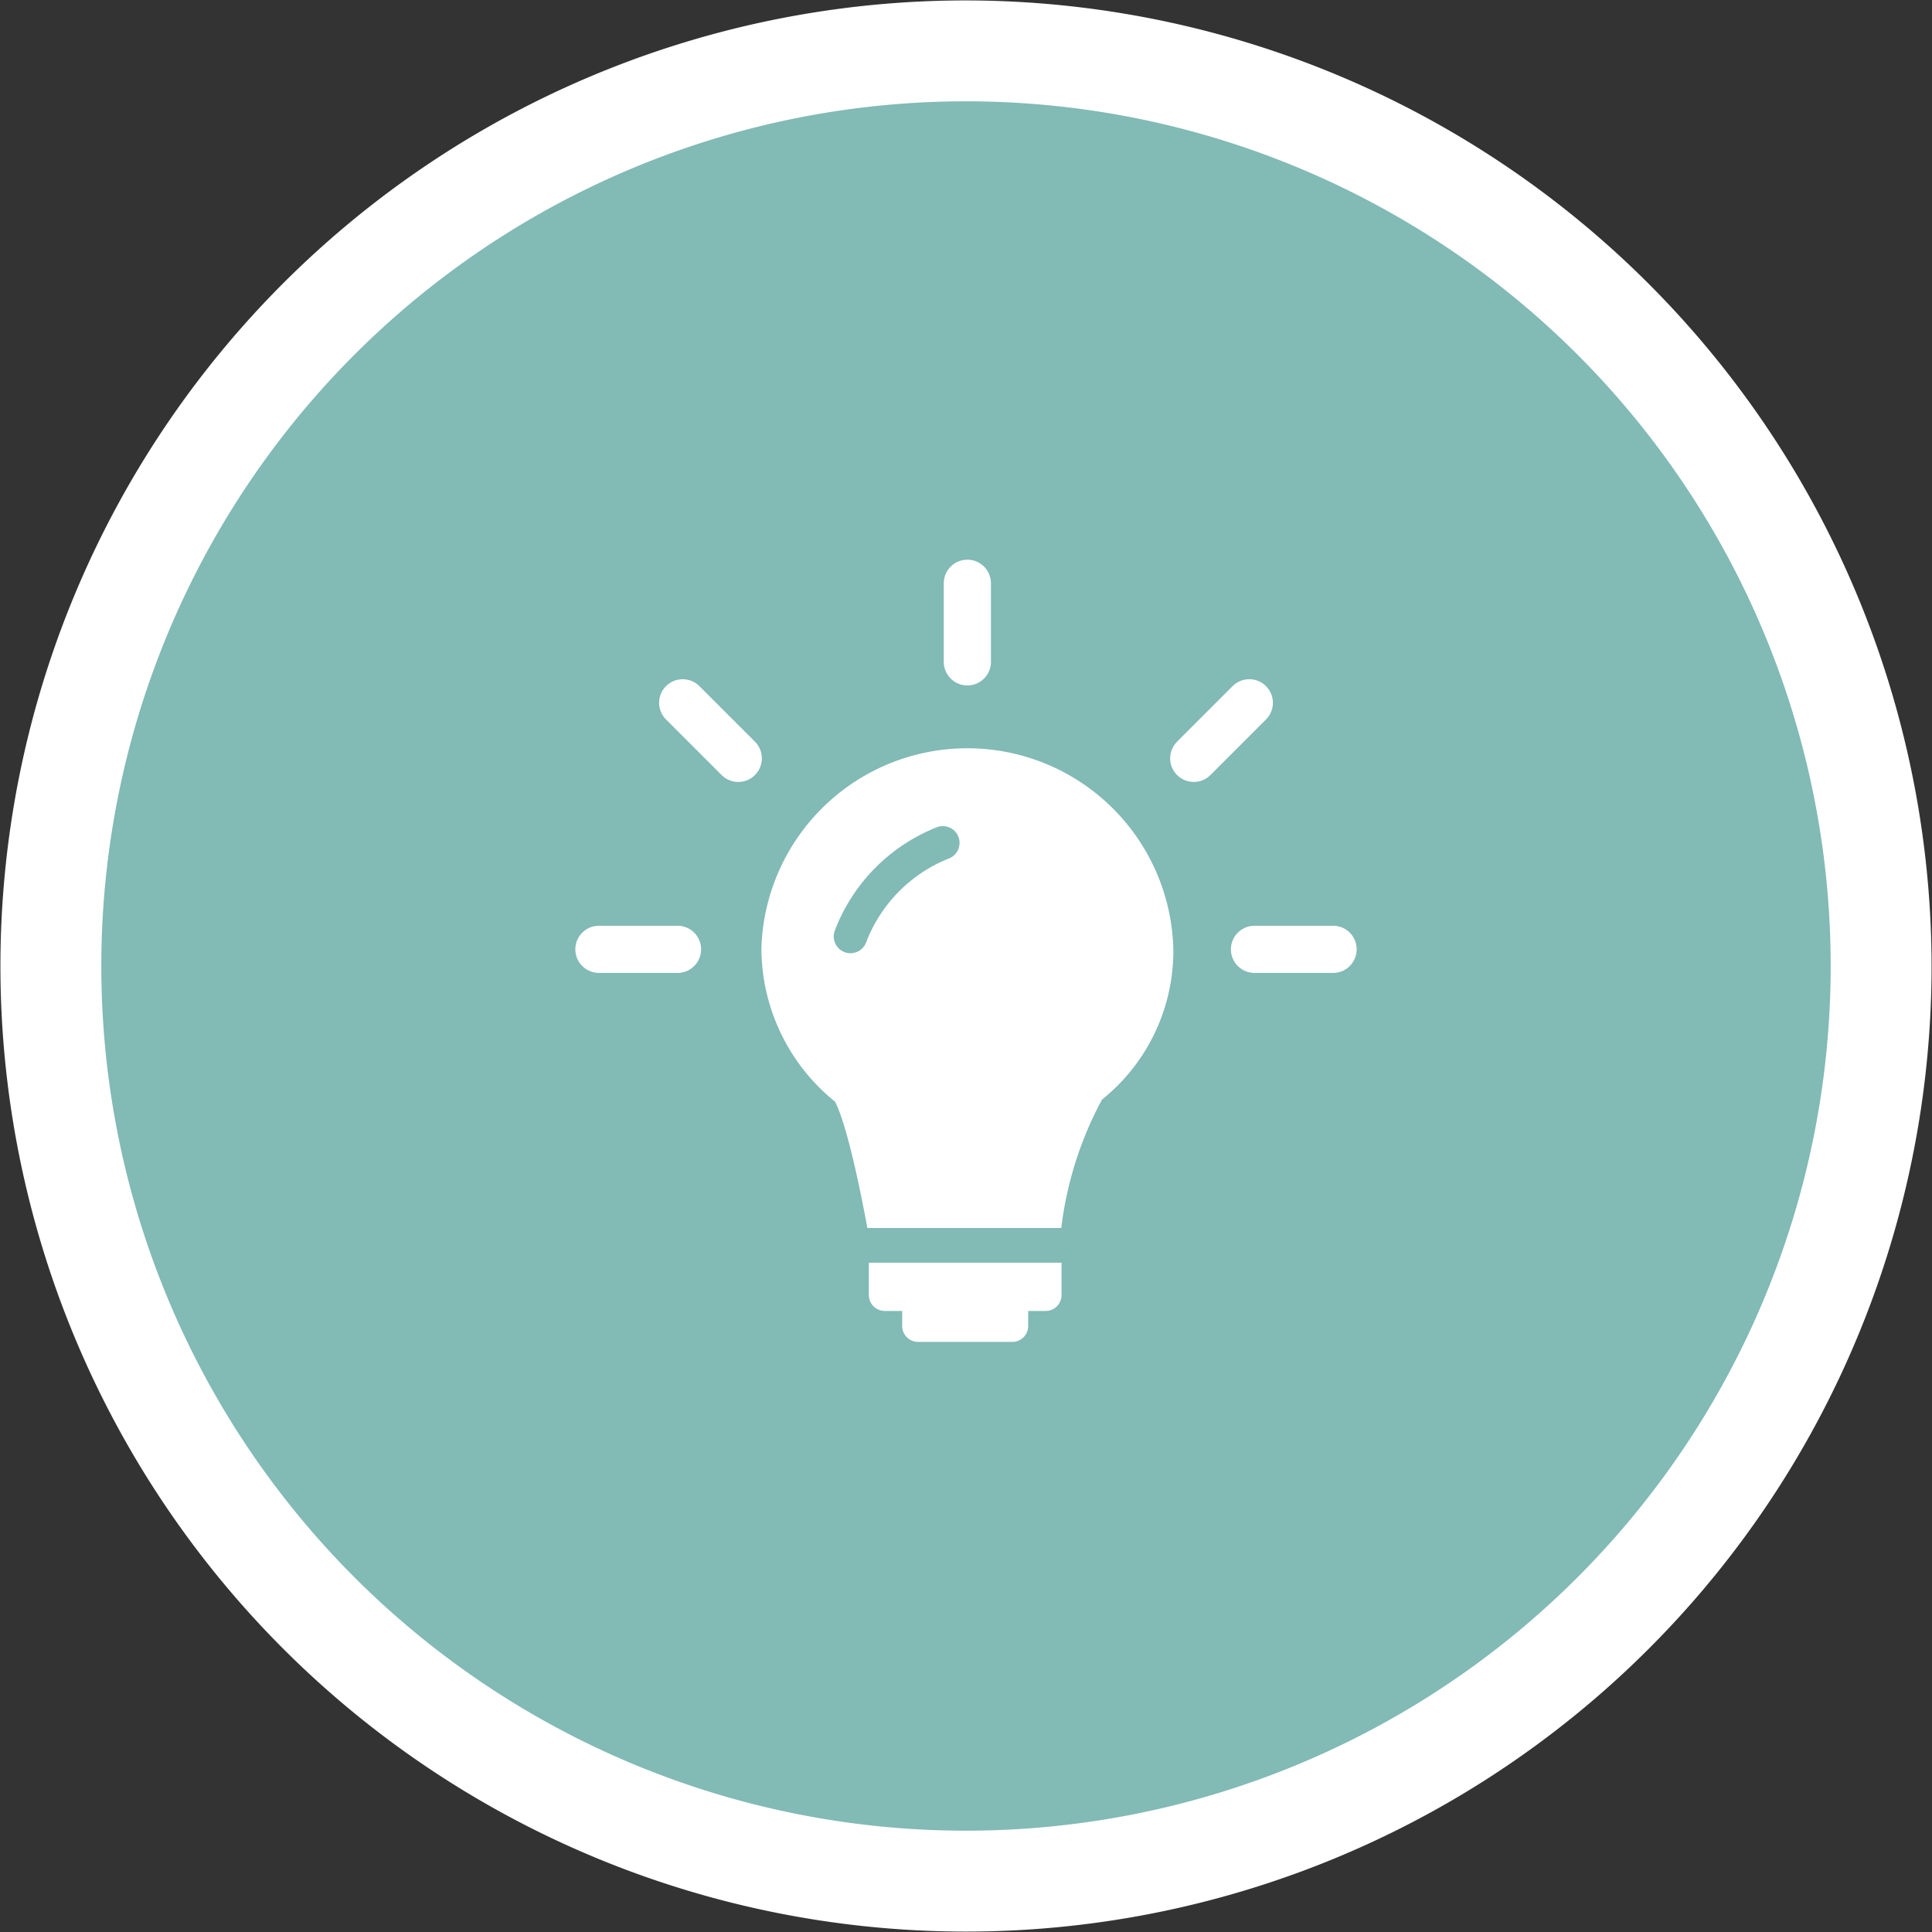 <svg xmlns="http://www.w3.org/2000/svg" width="100" height="100" viewBox="0 0 100 100"><rect x="0" y="0" width="100" height="100" fill="#333333" stroke="none"/><defs><style>.cls-1{fill:#82bab5;}.cls-2{fill:#fff;}.cls-3,.cls-4,.cls-5{fill:none;stroke-linecap:round;stroke-miterlimit:10;}.cls-3,.cls-4{stroke:#fff;}.cls-3,.cls-5{stroke-width:1.732px;}.cls-4{stroke-width:2.442px;}.cls-5{stroke:#82bab5;}</style></defs><title>A04-home-01</title><g id="Content"><path class="cls-1" d="M50,97.367A47.367,47.367,0,1,1,97.366,50,47.421,47.421,0,0,1,50,97.367Z"/><path class="cls-2" d="M50,5.244A44.756,44.756,0,1,1,5.244,50,44.756,44.756,0,0,1,50,5.244M50,.022A49.978,49.978,0,1,0,99.978,50,50.035,50.035,0,0,0,50,.022Z"/><path class="cls-2" d="M60.731,49.085a10.665,10.665,0,0,0-21.321,0,10.222,10.222,0,0,0,3.811,7.936c.787,1.523,1.671,6.538,1.671,6.538h10.04a18.678,18.678,0,0,1,2.106-6.642A9.873,9.873,0,0,0,60.731,49.085Z"/><path class="cls-3" d="M48.8,43.41a8.46,8.46,0,0,0-4.78,4.845"/><path class="cls-2" d="M54.121,67.855H45.795a.824.824,0,0,1-.824-.824V65.358h9.974v1.673A.824.824,0,0,1,54.121,67.855Z"/><path class="cls-2" d="M47.521,65.974h4.874c.455.884.824,1.253.824,1.708v.951a.824.824,0,0,1-.824.824H47.521a.824.824,0,0,1-.824-.824v-.951C46.7,67.227,47.066,66.858,47.521,65.974Z"/><line class="cls-4" x1="50.07" y1="30.19" x2="50.07" y2="34.258"/><line class="cls-4" x1="64.664" y1="36.377" x2="61.788" y2="39.253"/><line class="cls-4" x1="69" y1="49.137" x2="64.932" y2="49.137"/><line class="cls-4" x1="35.336" y1="36.377" x2="38.212" y2="39.253"/><line class="cls-4" x1="31" y1="49.137" x2="35.068" y2="49.137"/><path class="cls-5" d="M48.8,43.627a8.46,8.46,0,0,0-4.78,4.845"/></g></svg>